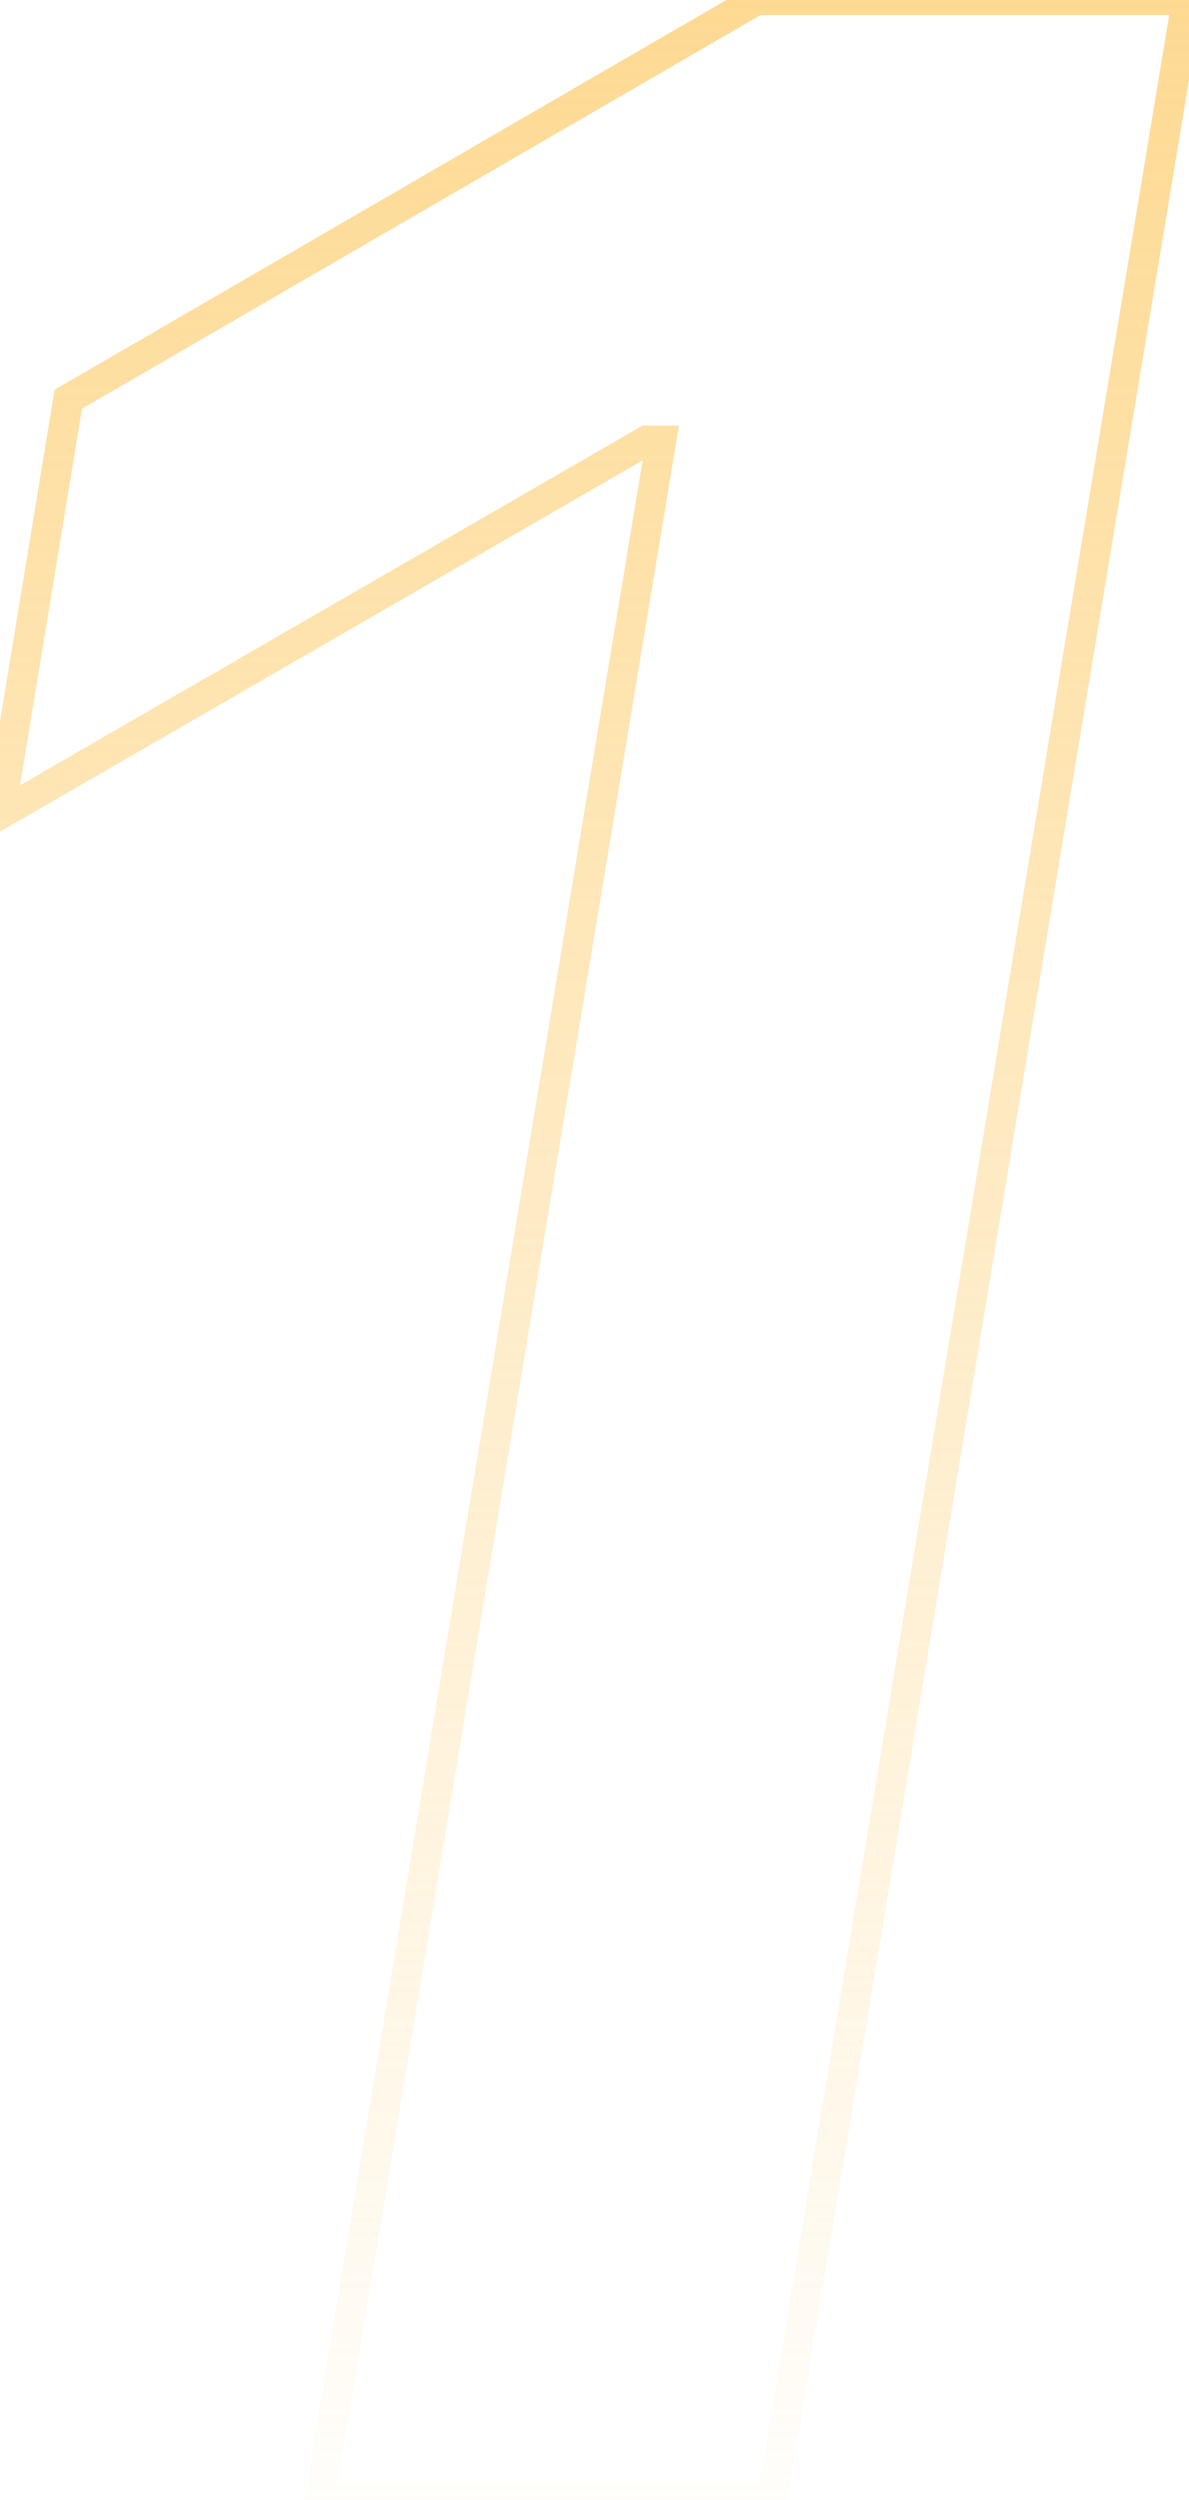 <?xml version="1.0" encoding="UTF-8"?> <svg xmlns="http://www.w3.org/2000/svg" width="316" height="664" viewBox="0 0 316 664" fill="none"> <path d="M315.465 0.001L319.415 0.657L320.189 -4.003H315.465V0.001ZM205.231 664V668.005H208.625L209.181 664.656L205.231 664ZM84.946 664L80.995 663.344L80.222 668.005H84.946V664ZM175.727 117.044L179.678 117.7L180.451 113.039H175.727V117.044ZM171.836 117.044V113.039H170.763L169.834 113.576L171.836 117.044ZM0.001 216.255L-3.951 215.604L-5.326 223.955L2.003 219.723L0.001 216.255ZM18.157 106.021L16.148 102.556L14.513 103.504L14.205 105.37L18.157 106.021ZM201.016 0.001V-4.003H199.939L199.007 -3.463L201.016 0.001ZM311.514 -0.655L201.28 663.344L209.181 664.656L319.415 0.657L311.514 -0.655ZM205.231 659.995H84.946V668.005H205.231V659.995ZM88.896 664.656L179.678 117.7L171.776 116.388L80.995 663.344L88.896 664.656ZM175.727 113.039H171.836V121.049H175.727V113.039ZM169.834 113.576L-2.002 212.787L2.003 219.723L173.839 120.512L169.834 113.576ZM3.952 216.906L22.108 106.671L14.205 105.37L-3.951 215.604L3.952 216.906ZM20.166 109.485L203.025 3.466L199.007 -3.463L16.148 102.556L20.166 109.485ZM201.016 4.006H315.465V-4.003H201.016V4.006Z" fill="url(#paint0_linear_204_2817)"></path> <defs> <linearGradient id="paint0_linear_204_2817" x1="137.908" y1="-221.041" x2="137.908" y2="692.033" gradientUnits="userSpaceOnUse"> <stop stop-color="#FDCE70"></stop> <stop offset="1" stop-color="#FDCE70" stop-opacity="0"></stop> </linearGradient> </defs> </svg> 